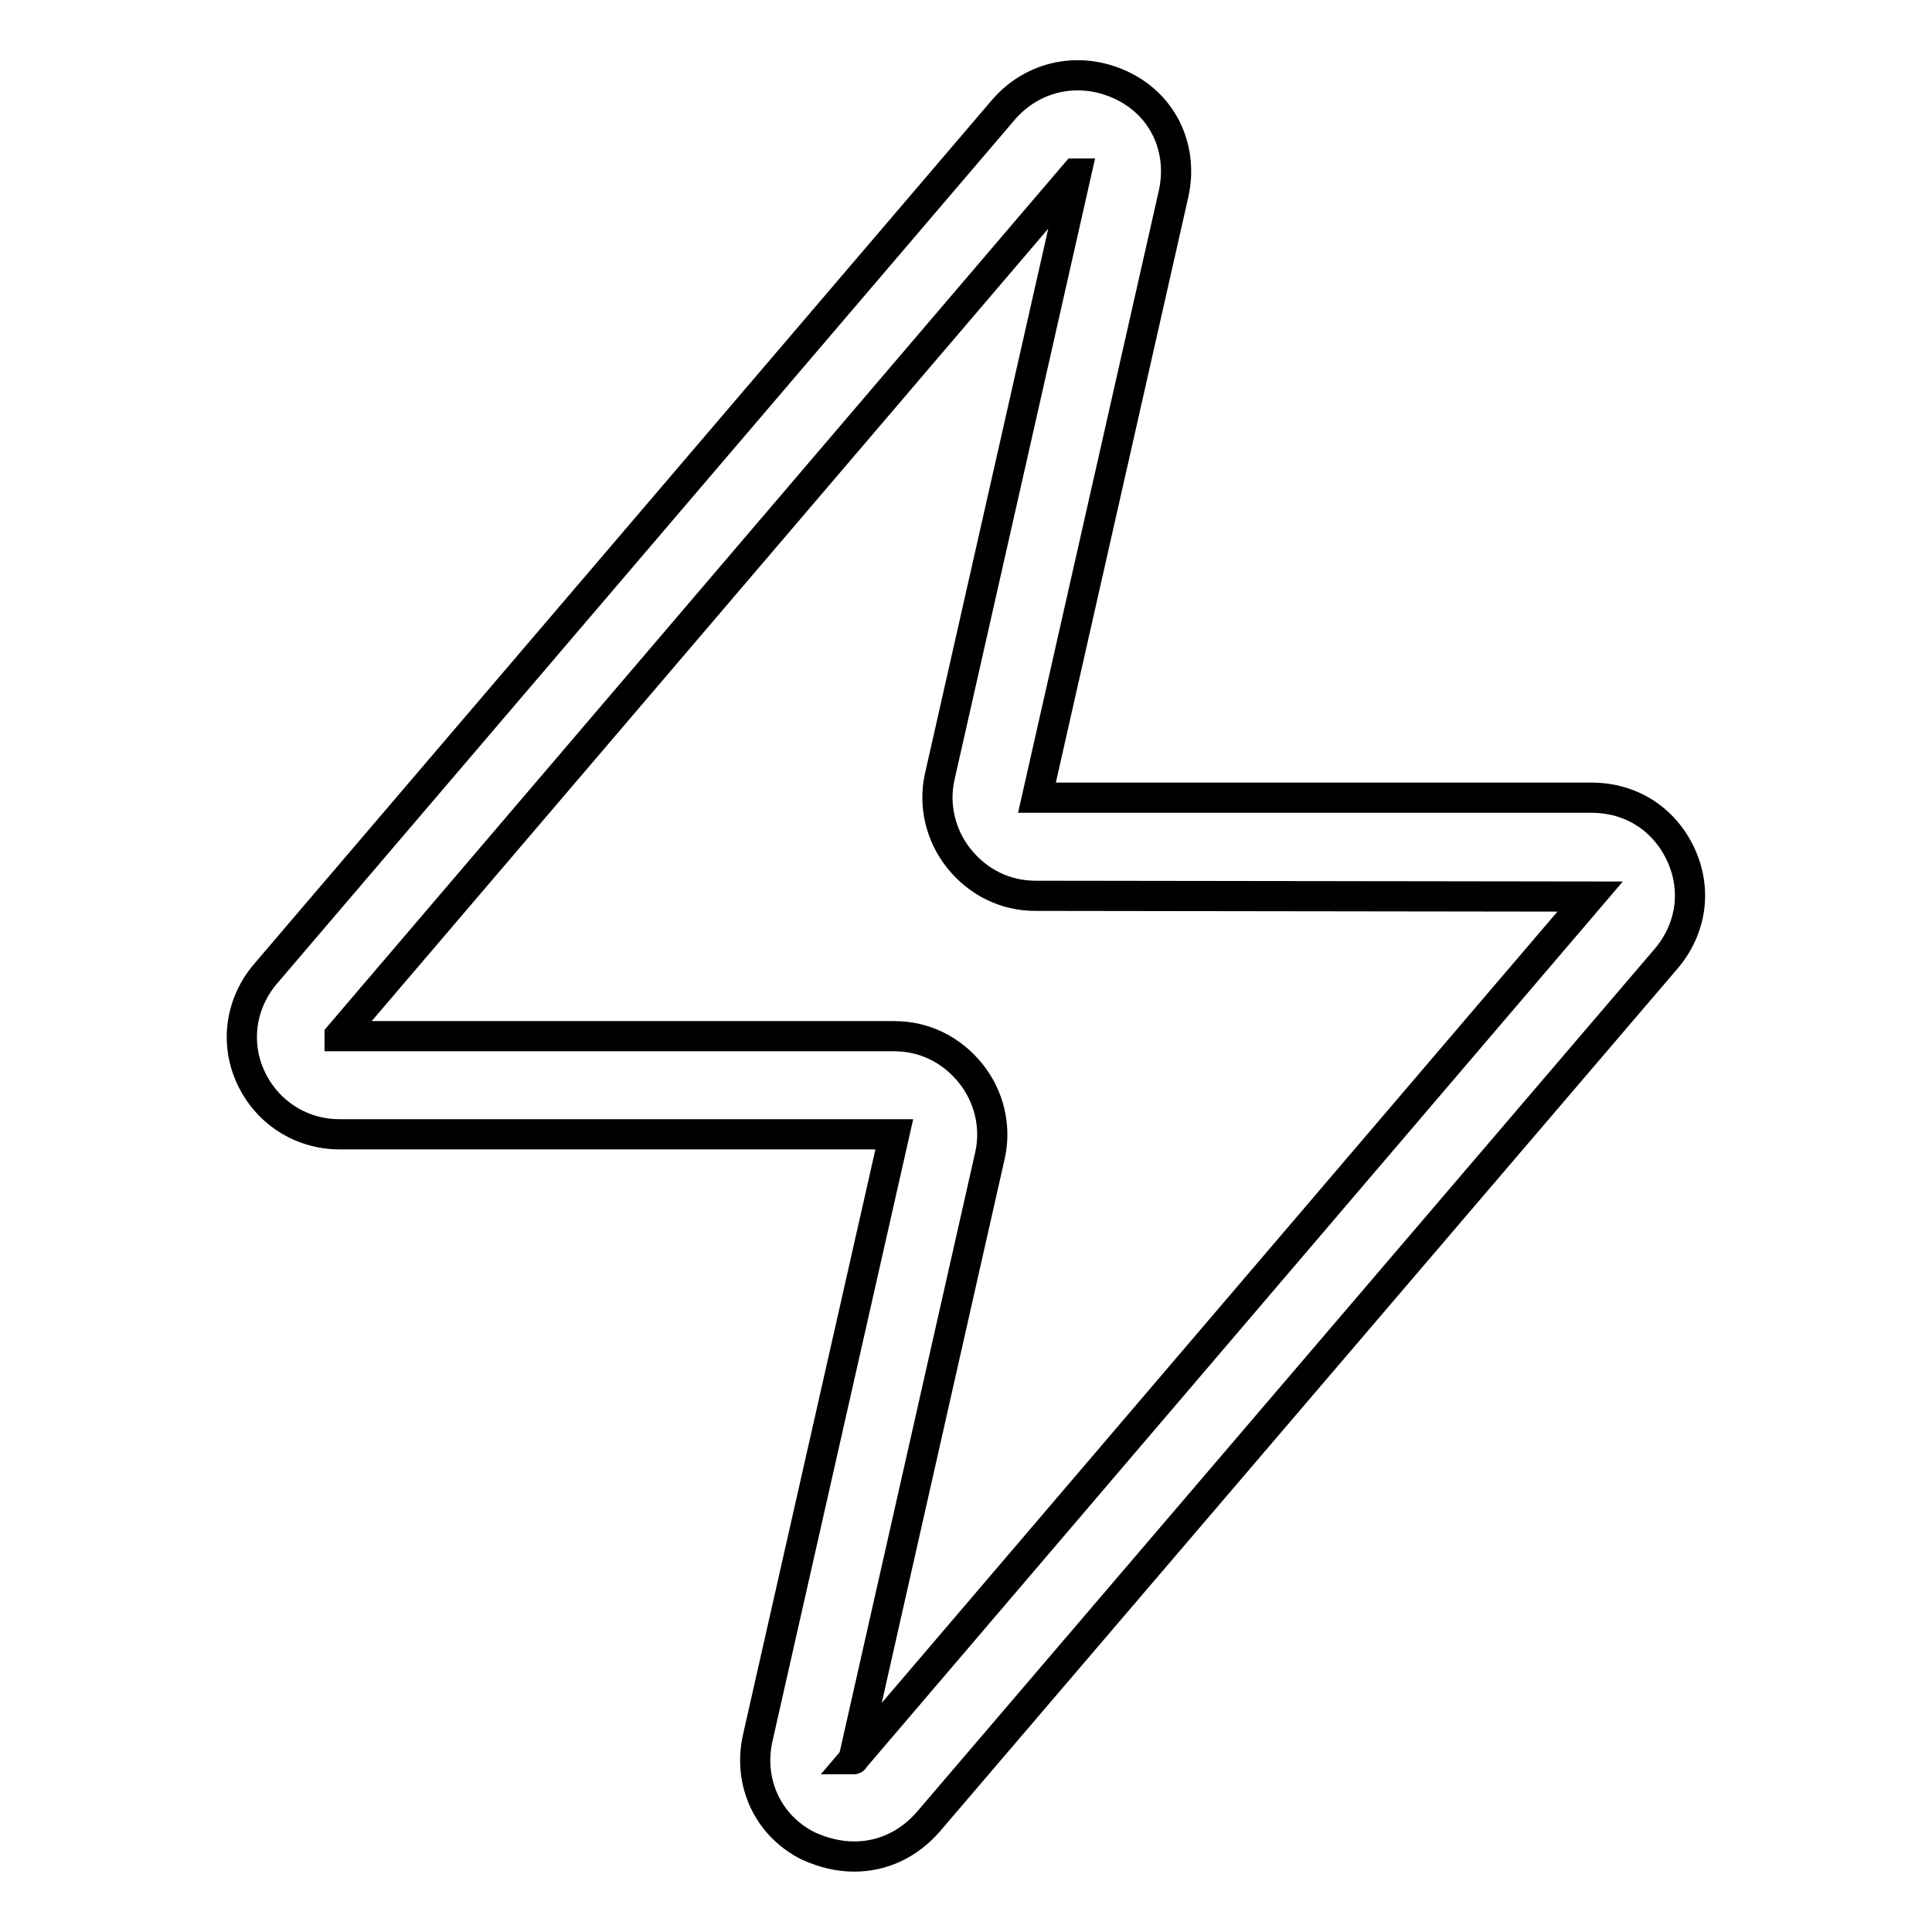 <?xml version="1.0" encoding="utf-8"?>
<!-- Svg Vector Icons : http://www.onlinewebfonts.com/icon -->
<!DOCTYPE svg PUBLIC "-//W3C//DTD SVG 1.1//EN" "http://www.w3.org/Graphics/SVG/1.1/DTD/svg11.dtd">
<svg version="1.1" xmlns="http://www.w3.org/2000/svg" xmlns:xlink="http://www.w3.org/1999/xlink" x="0px" y="0px" viewBox="0 0 256 256" enable-background="new 0 0 256 256" xml:space="preserve">
<g> <path stroke-width="4" fill-opacity="0" stroke="#000000"  d="M113.2,246c-2.1,0-4.1-0.5-6.1-1.4c-5.4-2.7-8-8.5-6.7-14.3l18.1-80H45c-5.2,0-9.7-3-11.8-7.6 c-2.1-4.6-1.3-9.9,2.1-13.8L133,14.5c4-4.6,10.3-5.8,15.8-3.1s8,8.5,6.7,14.3l-18.1,80h73.5c5.2,0,9.6,2.8,11.8,7.5 c2.2,4.7,1.4,9.9-1.9,13.8L123,241.4C120.3,244.5,116.8,246,113.2,246z M113.1,233.1C113.1,233.1,113.2,233.1,113.1,233.1 l97.6-114.3l-73.5-0.1c-4,0-7.6-1.8-10.1-4.9c-2.5-3.1-3.4-7.1-2.6-10.8l18.1-80h-0.1L45,137.2v0.1h73.5c4,0,7.6,1.8,10.1,4.9 c2.5,3.1,3.4,7.1,2.6,10.8L113.1,233.1L113.1,233.1z"/></g>
</svg>